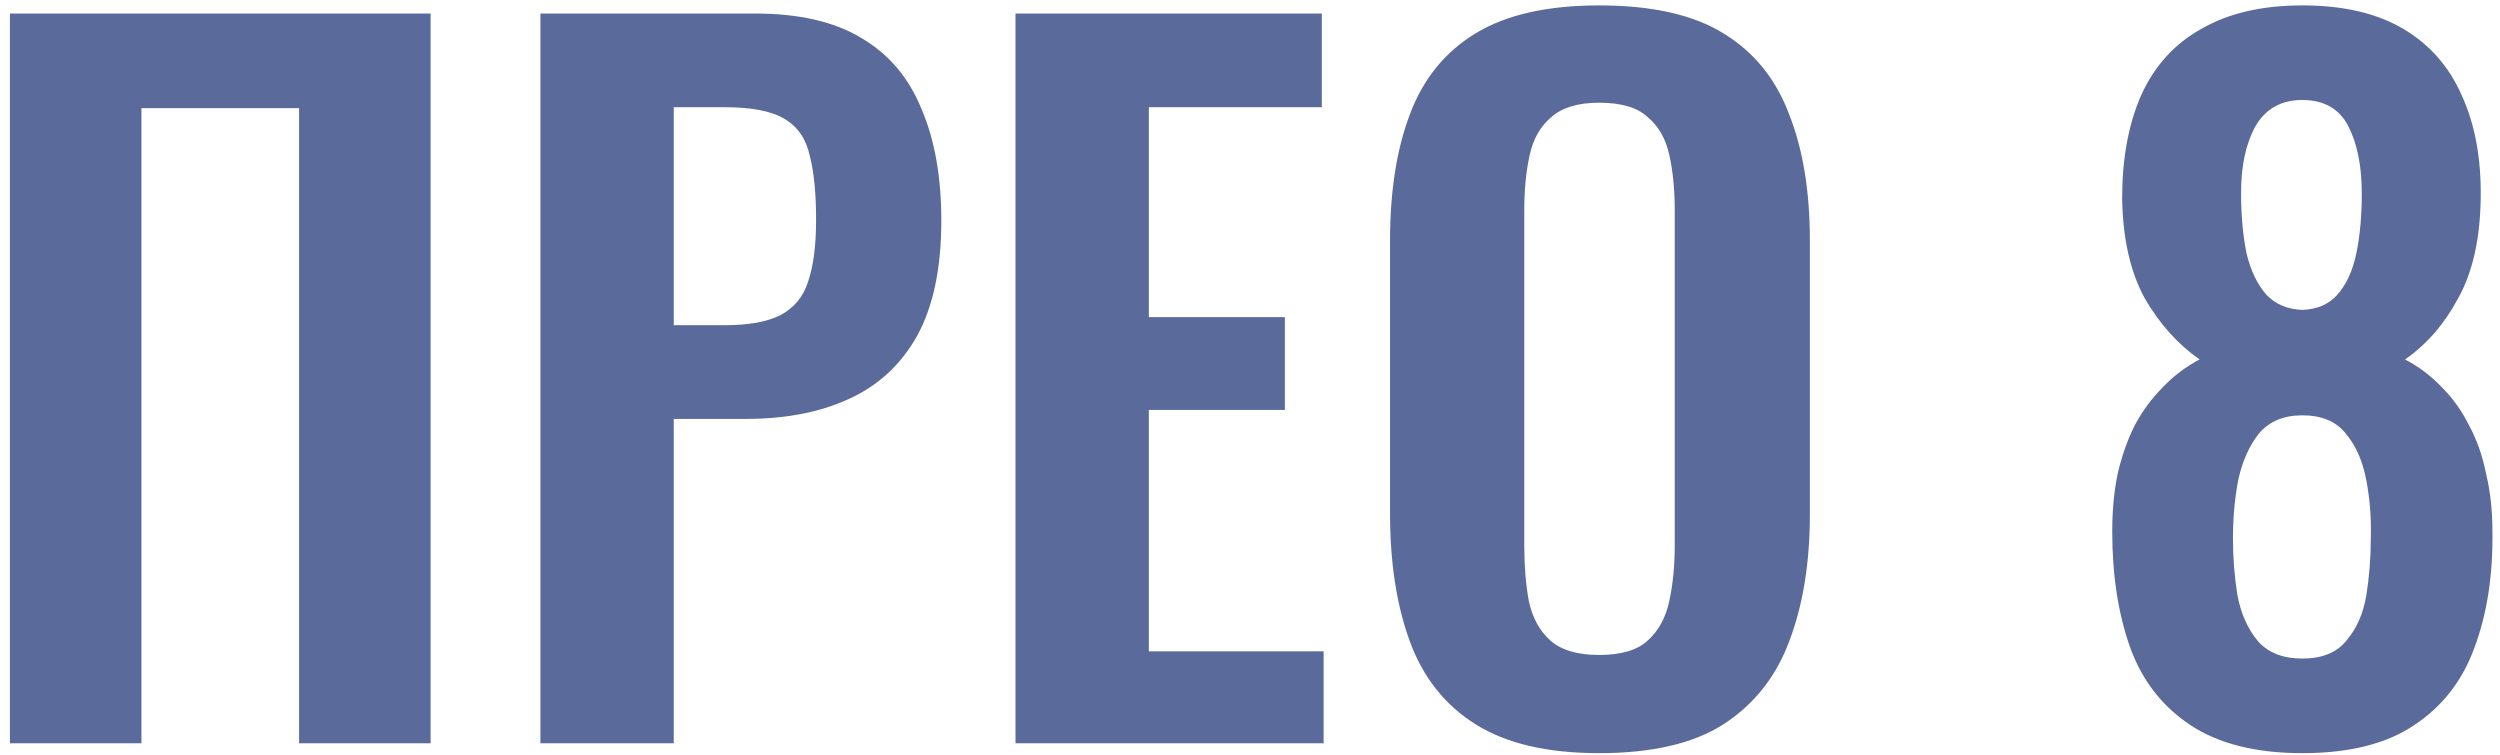 <svg width="222" height="67" viewBox="0 0 222 67" fill="none" xmlns="http://www.w3.org/2000/svg">
<path d="M0.88 66V1.2H38.24V66H26.56V9.6H12.56V66H0.88ZM47.989 66V1.2H67.029C70.923 1.2 74.069 1.92 76.469 3.36C78.923 4.8 80.709 6.907 81.829 9.68C83.003 12.4 83.589 15.707 83.589 19.6C83.589 23.813 82.869 27.227 81.429 29.84C79.989 32.4 77.963 34.267 75.349 35.44C72.789 36.613 69.749 37.2 66.229 37.2H59.829V66H47.989ZM59.829 28.88H64.309C66.443 28.88 68.096 28.587 69.269 28C70.496 27.36 71.323 26.373 71.749 25.04C72.229 23.653 72.469 21.813 72.469 19.52C72.469 17.173 72.283 15.28 71.909 13.84C71.589 12.347 70.843 11.253 69.669 10.56C68.549 9.867 66.763 9.52 64.309 9.52H59.829V28.88ZM90.177 66V1.2H117.377V9.52H102.017V28.16H114.097V36.4H102.017V57.84H117.537V66H90.177ZM141.996 66.88C137.409 66.88 133.756 66.027 131.036 64.32C128.316 62.613 126.369 60.16 125.196 56.96C124.022 53.76 123.436 49.973 123.436 45.6V21.36C123.436 16.987 124.022 13.253 125.196 10.16C126.369 7.013 128.316 4.613 131.036 2.96C133.756 1.307 137.409 0.48 141.996 0.48C146.689 0.48 150.369 1.307 153.036 2.96C155.756 4.613 157.702 7.013 158.876 10.16C160.102 13.253 160.716 16.987 160.716 21.36V45.68C160.716 50 160.102 53.76 158.876 56.96C157.702 60.107 155.756 62.56 153.036 64.32C150.369 66.027 146.689 66.88 141.996 66.88ZM141.996 58.16C143.969 58.16 145.409 57.733 146.316 56.88C147.276 56.027 147.916 54.853 148.236 53.36C148.556 51.867 148.716 50.24 148.716 48.48V18.64C148.716 16.827 148.556 15.2 148.236 13.76C147.916 12.32 147.276 11.2 146.316 10.4C145.409 9.547 143.969 9.12 141.996 9.12C140.129 9.12 138.716 9.547 137.756 10.4C136.796 11.2 136.156 12.32 135.836 13.76C135.516 15.2 135.356 16.827 135.356 18.64V48.48C135.356 50.24 135.489 51.867 135.756 53.36C136.076 54.853 136.716 56.027 137.676 56.88C138.636 57.733 140.076 58.16 141.996 58.16ZM204.447 66.88C200.34 66.88 197.034 66.053 194.527 64.4C192.02 62.747 190.234 60.453 189.167 57.52C188.1 54.533 187.567 51.093 187.567 47.2C187.567 45.333 187.727 43.627 188.047 42.08C188.42 40.48 188.927 39.04 189.567 37.76C190.26 36.48 191.087 35.36 192.047 34.4C193.007 33.387 194.1 32.56 195.327 31.92C193.407 30.587 191.78 28.773 190.447 26.48C189.167 24.133 188.5 21.173 188.447 17.6C188.447 14.08 189.007 11.04 190.127 8.48C191.3 5.867 193.087 3.893 195.487 2.56C197.887 1.173 200.874 0.48 204.447 0.48C208.074 0.48 211.06 1.173 213.407 2.56C215.754 3.947 217.487 5.92 218.607 8.48C219.78 11.04 220.34 14.08 220.287 17.6C220.234 21.227 219.567 24.187 218.287 26.48C217.06 28.773 215.487 30.587 213.567 31.92C214.794 32.56 215.887 33.387 216.847 34.4C217.807 35.36 218.607 36.48 219.247 37.76C219.94 39.04 220.447 40.48 220.767 42.08C221.14 43.627 221.327 45.333 221.327 47.2C221.38 51.093 220.847 54.533 219.727 57.52C218.66 60.453 216.874 62.747 214.367 64.4C211.914 66.053 208.607 66.88 204.447 66.88ZM204.447 58.48C206.207 58.48 207.514 57.947 208.367 56.88C209.274 55.813 209.86 54.48 210.127 52.88C210.394 51.227 210.527 49.547 210.527 47.84C210.58 46.027 210.447 44.293 210.127 42.64C209.807 40.933 209.194 39.547 208.287 38.48C207.434 37.413 206.154 36.88 204.447 36.88C202.794 36.88 201.514 37.413 200.607 38.48C199.754 39.547 199.14 40.907 198.767 42.56C198.447 44.213 198.287 45.973 198.287 47.84C198.287 49.547 198.42 51.227 198.687 52.88C199.007 54.533 199.62 55.893 200.527 56.96C201.434 57.973 202.74 58.48 204.447 58.48ZM204.447 27.52C205.78 27.467 206.82 27.013 207.567 26.16C208.367 25.253 208.927 24.027 209.247 22.48C209.567 20.933 209.727 19.173 209.727 17.2C209.727 14.747 209.327 12.747 208.527 11.2C207.727 9.653 206.367 8.88 204.447 8.88C202.58 8.88 201.194 9.653 200.287 11.2C199.434 12.747 199.007 14.72 199.007 17.12C199.007 19.093 199.167 20.88 199.487 22.48C199.86 24.027 200.447 25.253 201.247 26.16C202.047 27.013 203.114 27.467 204.447 27.52Z" fill="#596A9B"/>
</svg>
